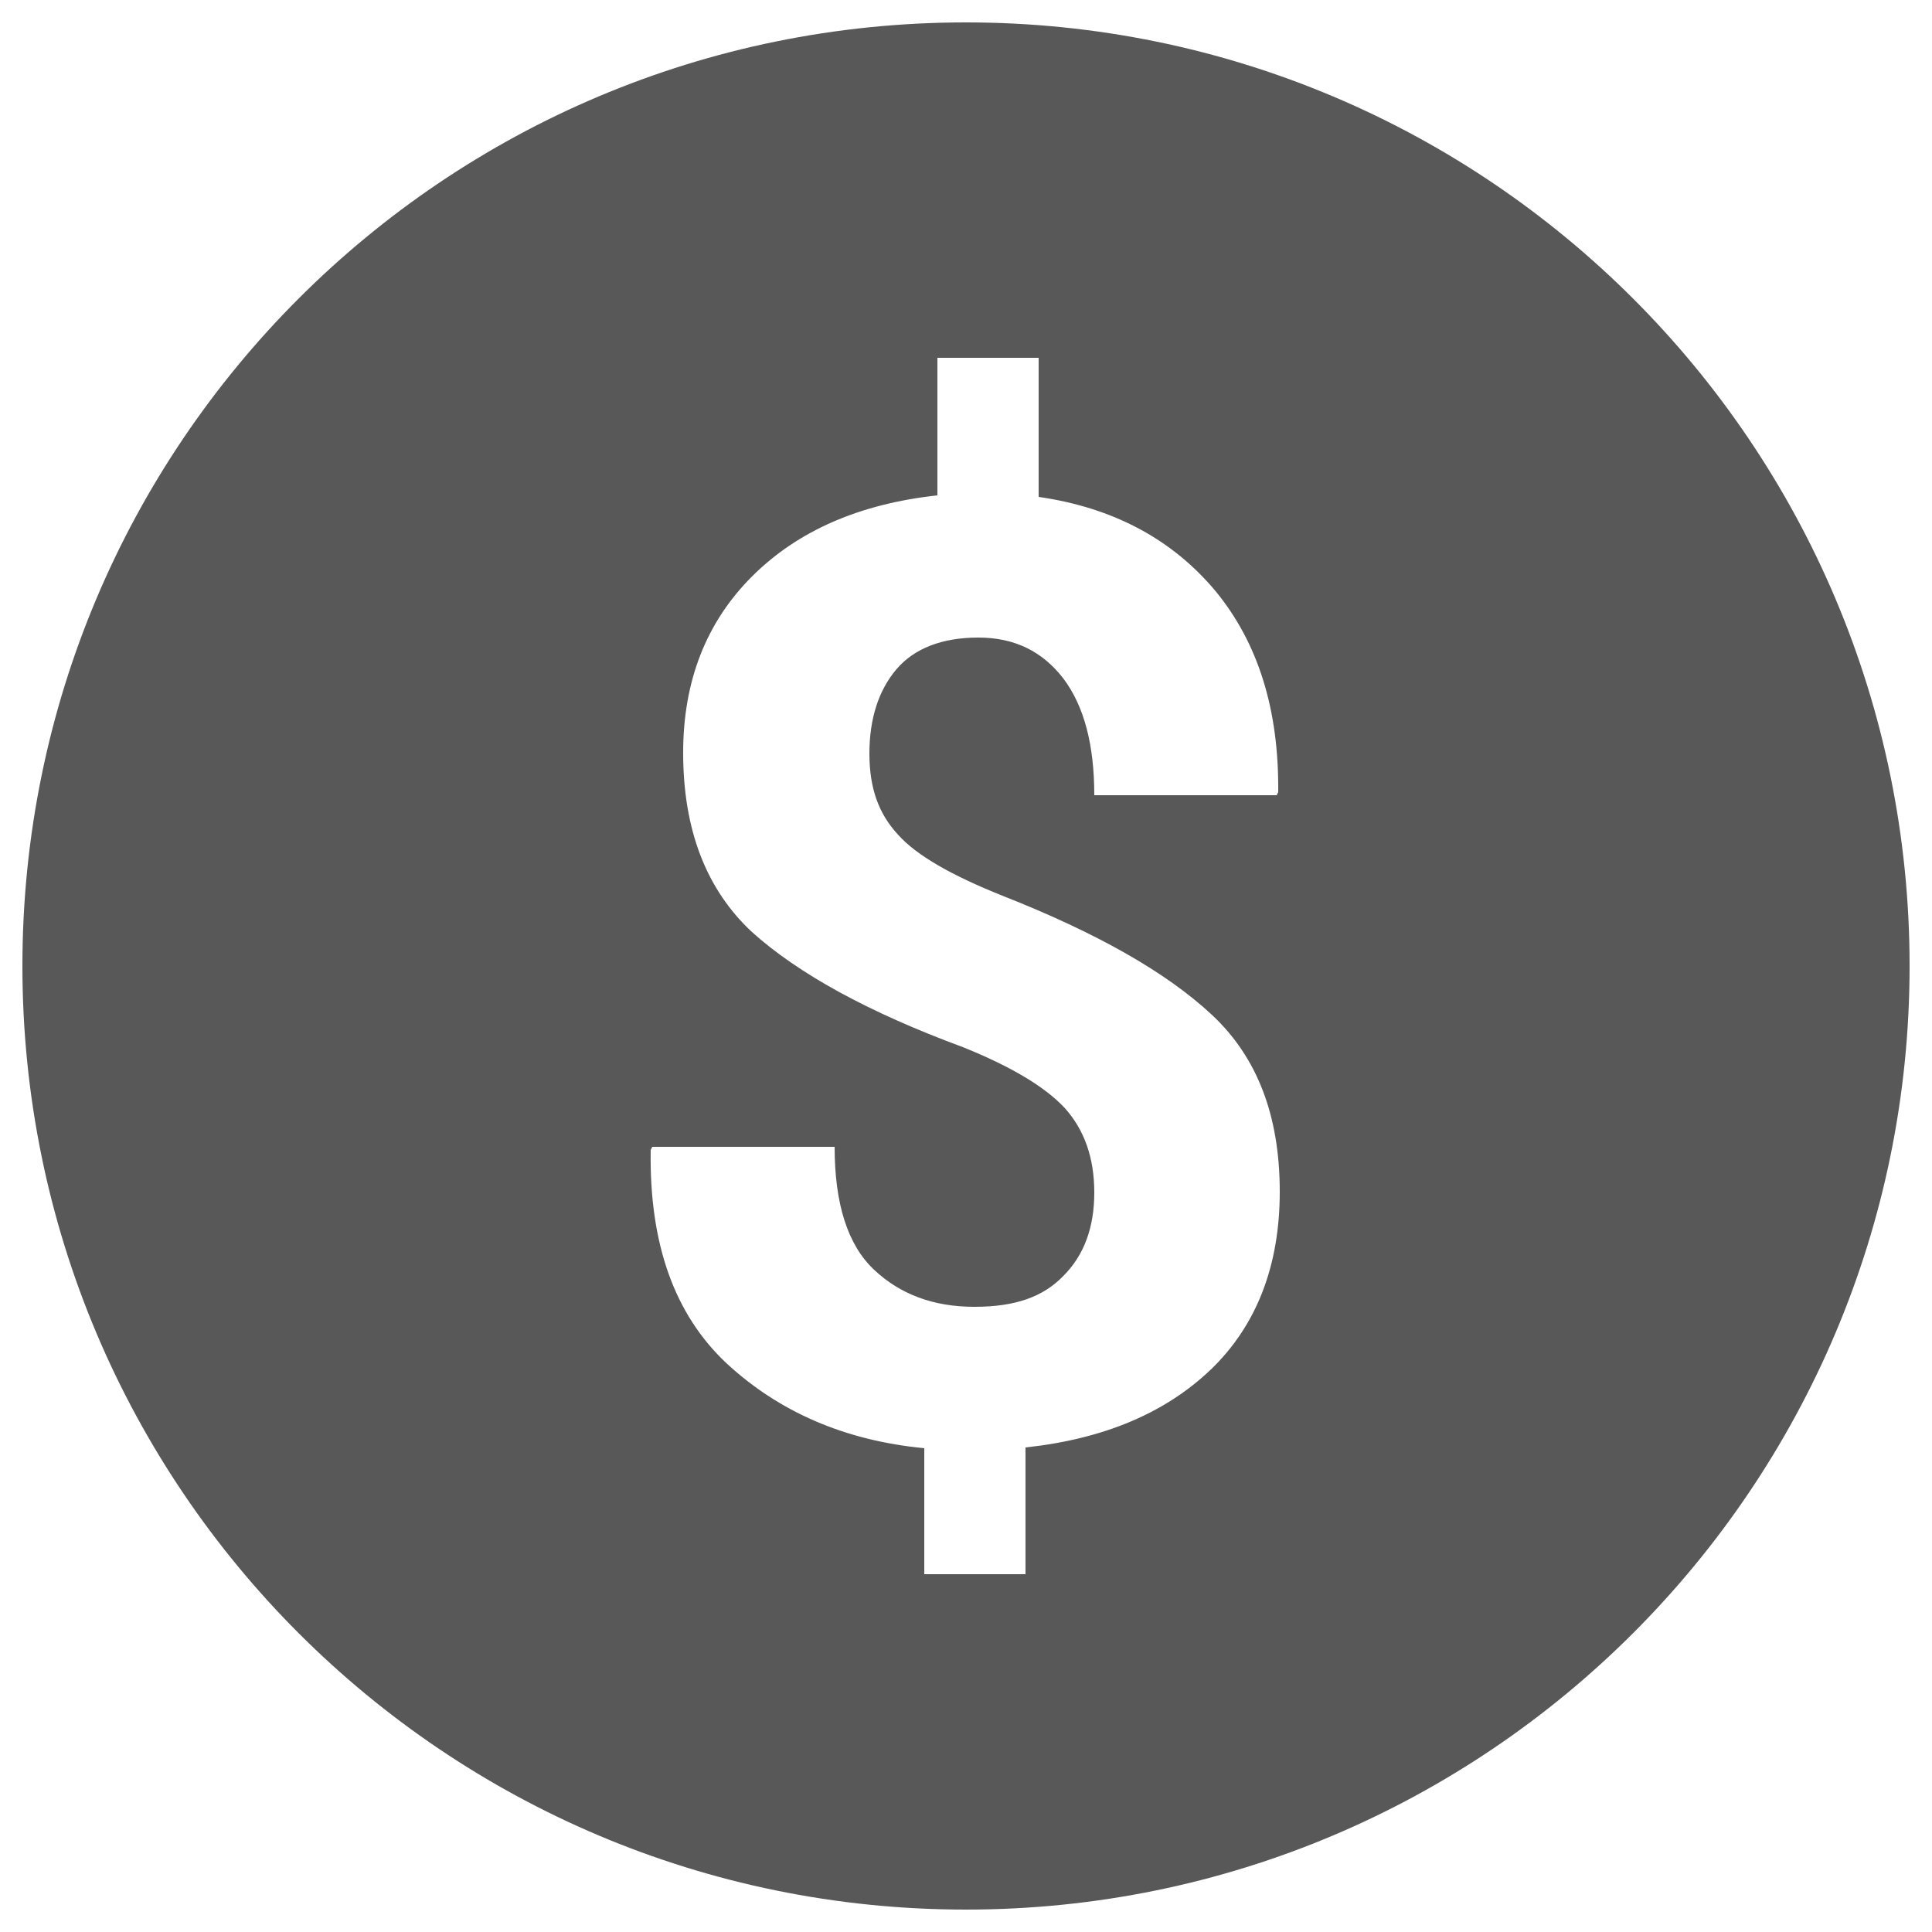 <?xml version="1.0" encoding="UTF-8"?><svg id="Layer_1" xmlns="http://www.w3.org/2000/svg" viewBox="0 0 25 25"><defs><style>.cls-1{fill:#585858;}</style></defs><path class="cls-1" d="M15.68,17.71c-.59,.57-1.39,.91-2.41,1.02v1.64h-1.31v-1.63c-1.03-.1-1.88-.47-2.56-1.1-.67-.63-1-1.54-.98-2.76l.02-.04h2.36c0,.74,.17,1.27,.51,1.59,.34,.32,.77,.48,1.3,.48s.89-.13,1.15-.4c.27-.27,.4-.63,.4-1.08s-.13-.81-.38-1.09c-.26-.28-.7-.54-1.32-.79-1.22-.45-2.13-.95-2.73-1.49-.59-.55-.89-1.32-.89-2.32,0-.93,.3-1.69,.89-2.28,.59-.59,1.39-.94,2.4-1.05v-1.78h1.31v1.8c.97,.14,1.73,.55,2.29,1.22,.55,.67,.82,1.53,.81,2.6l-.02,.04h-2.36c0-.65-.13-1.15-.4-1.51-.27-.35-.63-.53-1.1-.53s-.83,.14-1.06,.41c-.23,.27-.35,.64-.35,1.09s.12,.78,.37,1.05c.24,.27,.7,.53,1.35,.79,1.22,.48,2.12,.99,2.71,1.54,.59,.55,.88,1.31,.88,2.29,0,.96-.3,1.73-.89,2.3h0ZM12.5,.29C5.75,.29,.29,5.75,.29,12.5s5.47,12.21,12.21,12.21,12.21-5.47,12.21-12.21S19.25,.29,12.5,.29Z"/></svg>